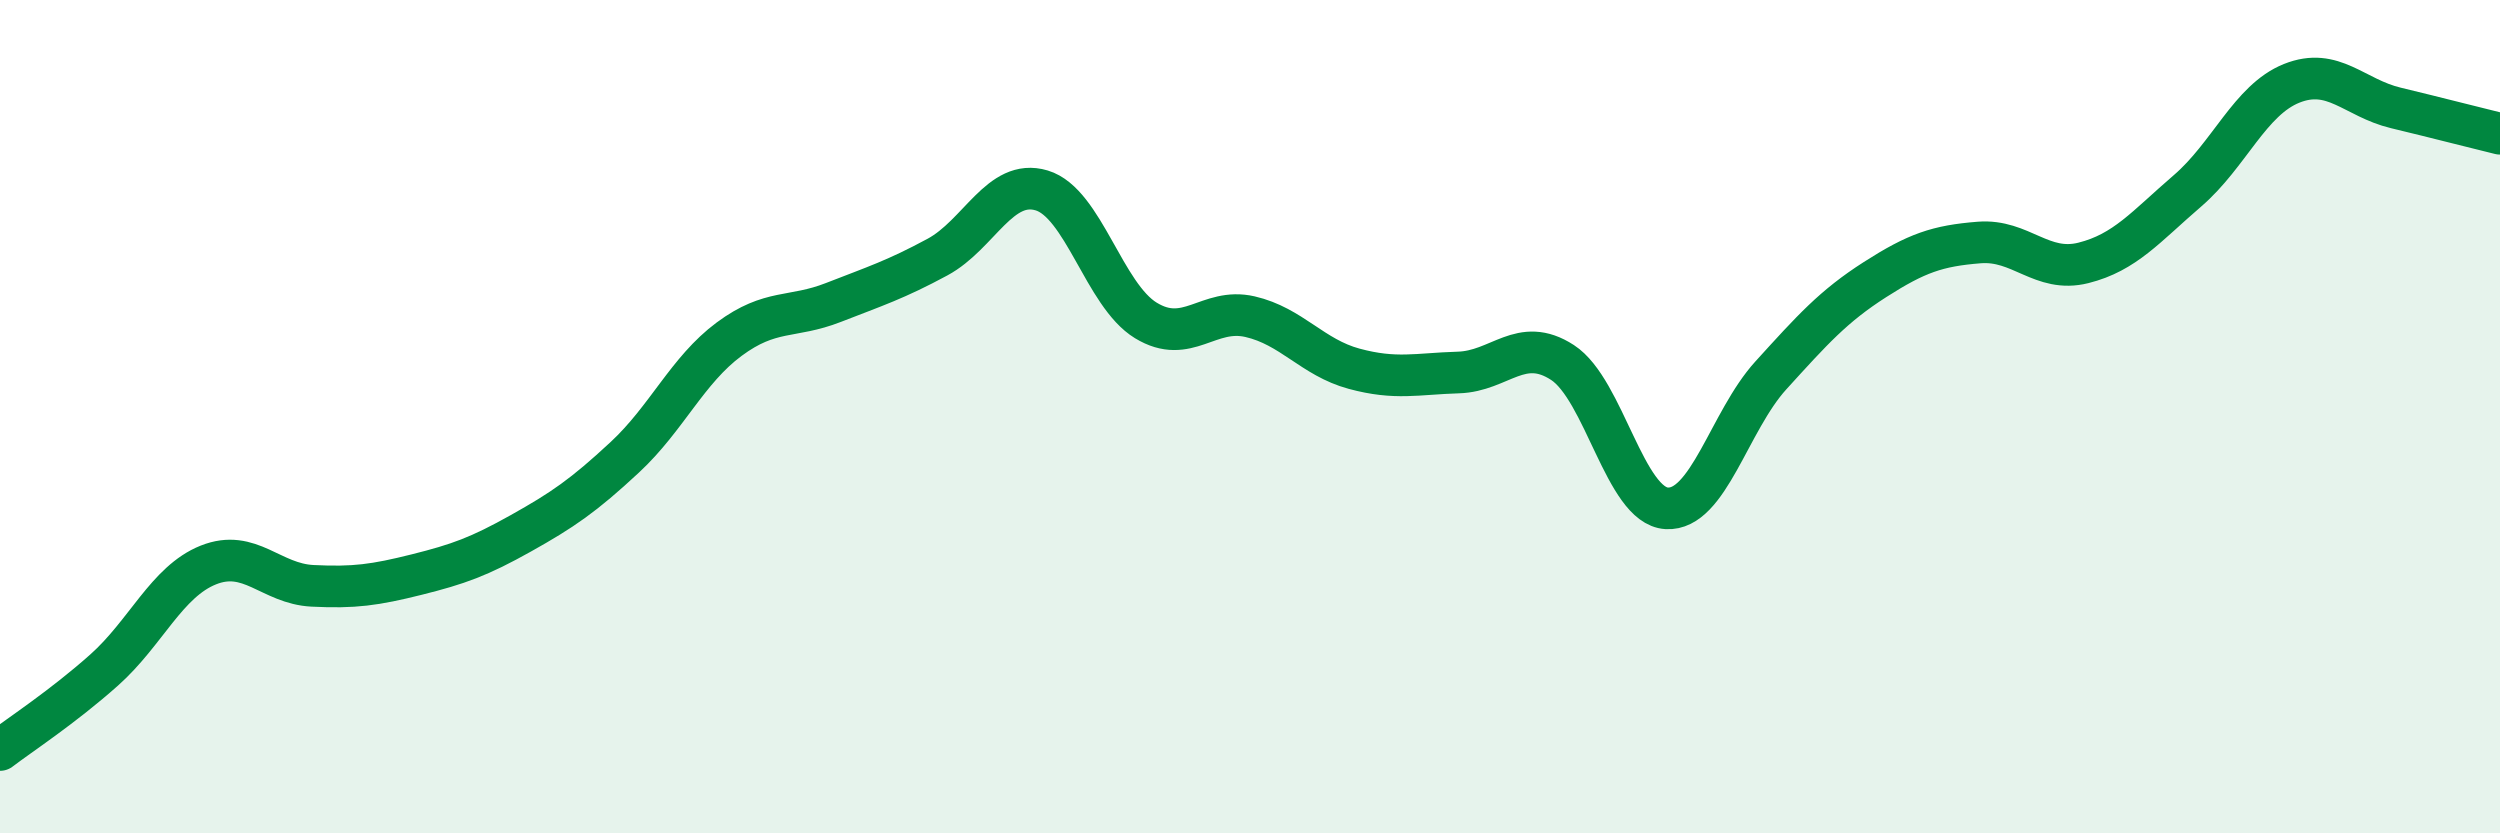 
    <svg width="60" height="20" viewBox="0 0 60 20" xmlns="http://www.w3.org/2000/svg">
      <path
        d="M 0,18 C 0.5,17.62 1.5,16.97 2.5,16.08 C 3.5,15.19 4,13.96 5,13.56 C 6,13.16 6.5,14.01 7.5,14.06 C 8.5,14.11 9,14.04 10,13.79 C 11,13.54 11.5,13.36 12.5,12.8 C 13.5,12.24 14,11.9 15,10.97 C 16,10.04 16.5,8.88 17.5,8.14 C 18.5,7.4 19,7.65 20,7.26 C 21,6.87 21.5,6.71 22.5,6.17 C 23.5,5.63 24,4.27 25,4.57 C 26,4.87 26.5,7.08 27.5,7.69 C 28.5,8.3 29,7.37 30,7.6 C 31,7.83 31.5,8.58 32.5,8.85 C 33.5,9.12 34,8.97 35,8.94 C 36,8.91 36.5,8.05 37.5,8.7 C 38.5,9.35 39,12.14 40,12.2 C 41,12.26 41.5,10.11 42.5,9.01 C 43.5,7.91 44,7.35 45,6.71 C 46,6.07 46.5,5.9 47.5,5.82 C 48.5,5.74 49,6.56 50,6.31 C 51,6.06 51.5,5.44 52.5,4.58 C 53.5,3.72 54,2.4 55,2 C 56,1.6 56.5,2.35 57.5,2.59 C 58.5,2.83 59.5,3.09 60,3.21L60 20L0 20Z"
        fill="#008740"
        opacity="0.1"
        stroke-linecap="round"
        stroke-linejoin="round"
      />
      <path
        d="M 0,18 C 0.5,17.62 1.5,16.97 2.5,16.08 C 3.5,15.19 4,13.96 5,13.56 C 6,13.16 6.5,14.01 7.5,14.06 C 8.5,14.11 9,14.04 10,13.79 C 11,13.54 11.5,13.36 12.5,12.8 C 13.5,12.24 14,11.9 15,10.97 C 16,10.04 16.5,8.88 17.5,8.14 C 18.5,7.4 19,7.65 20,7.26 C 21,6.87 21.5,6.71 22.5,6.17 C 23.5,5.63 24,4.27 25,4.57 C 26,4.87 26.5,7.08 27.5,7.69 C 28.5,8.3 29,7.37 30,7.6 C 31,7.83 31.5,8.58 32.5,8.85 C 33.5,9.12 34,8.97 35,8.94 C 36,8.91 36.5,8.05 37.5,8.7 C 38.5,9.35 39,12.14 40,12.2 C 41,12.26 41.5,10.11 42.5,9.01 C 43.5,7.91 44,7.35 45,6.71 C 46,6.07 46.5,5.9 47.5,5.82 C 48.5,5.74 49,6.56 50,6.31 C 51,6.06 51.5,5.44 52.5,4.58 C 53.5,3.72 54,2.4 55,2 C 56,1.6 56.5,2.35 57.5,2.59 C 58.5,2.83 59.5,3.09 60,3.21"
        stroke="#008740"
        stroke-width="1"
        fill="none"
        stroke-linecap="round"
        stroke-linejoin="round"
      />
    </svg>
  